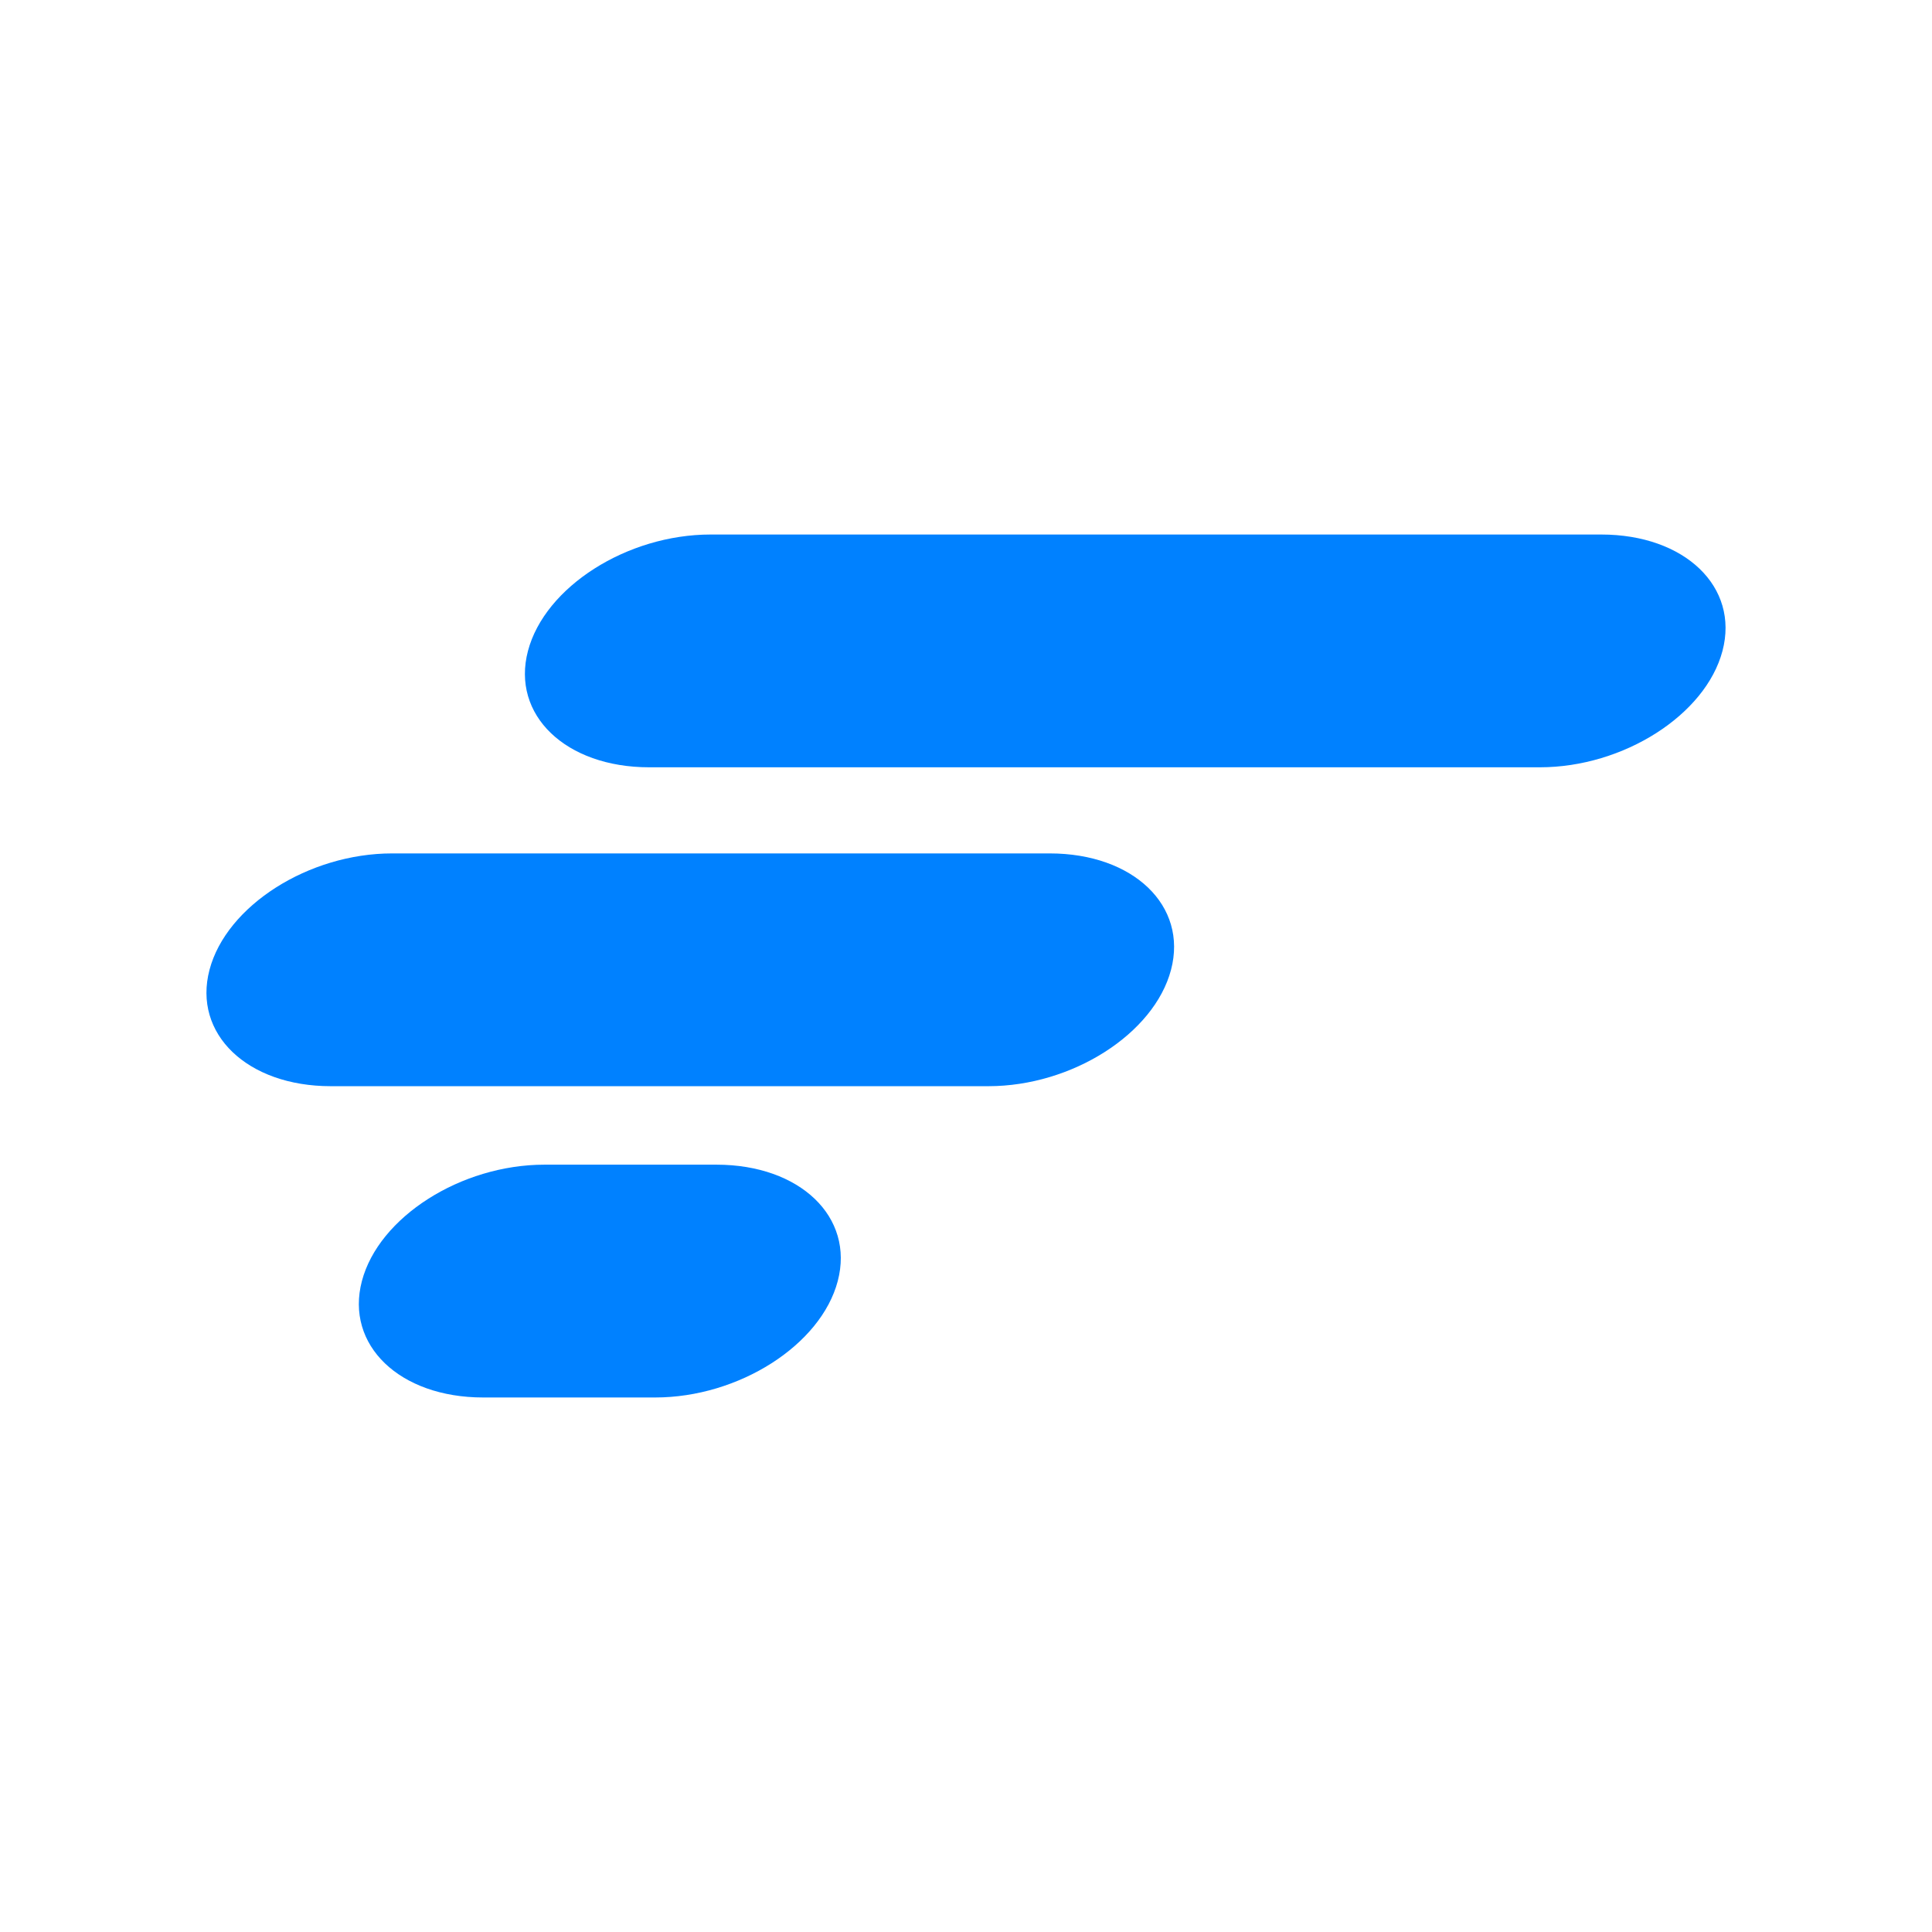 <svg xmlns="http://www.w3.org/2000/svg" viewBox="0 0 1200 1200"><defs><style>.cls-1{fill:#0081ff;}</style></defs><title>logo_skymark_AAAAA-01</title><g id="Camada_2" data-name="Camada 2"><path class="cls-1" d="M338.19,723.4c-51.9,0-102.94,32.53-113.41,72.29S248.19,868,300.09,868H406.93c51.9,0,102.94-32.52,113.41-72.29S496.93,723.4,445,723.4Z"/><path class="cls-1" d="M243.55,530.07c-51.9,0-102.94,32.53-113.42,72.29s23.42,72.29,75.31,72.29H613.93c51.9,0,102.94-32.53,113.42-72.29S703.94,530.07,652,530.07Z"/><path class="cls-1" d="M441.35,332c-51.9,0-102.94,32.52-113.42,72.29s23.41,72.29,75.31,72.29H956.46c51.89,0,102.92-32.53,113.41-72.29S1046.46,332,994.56,332Z"/></g></svg>